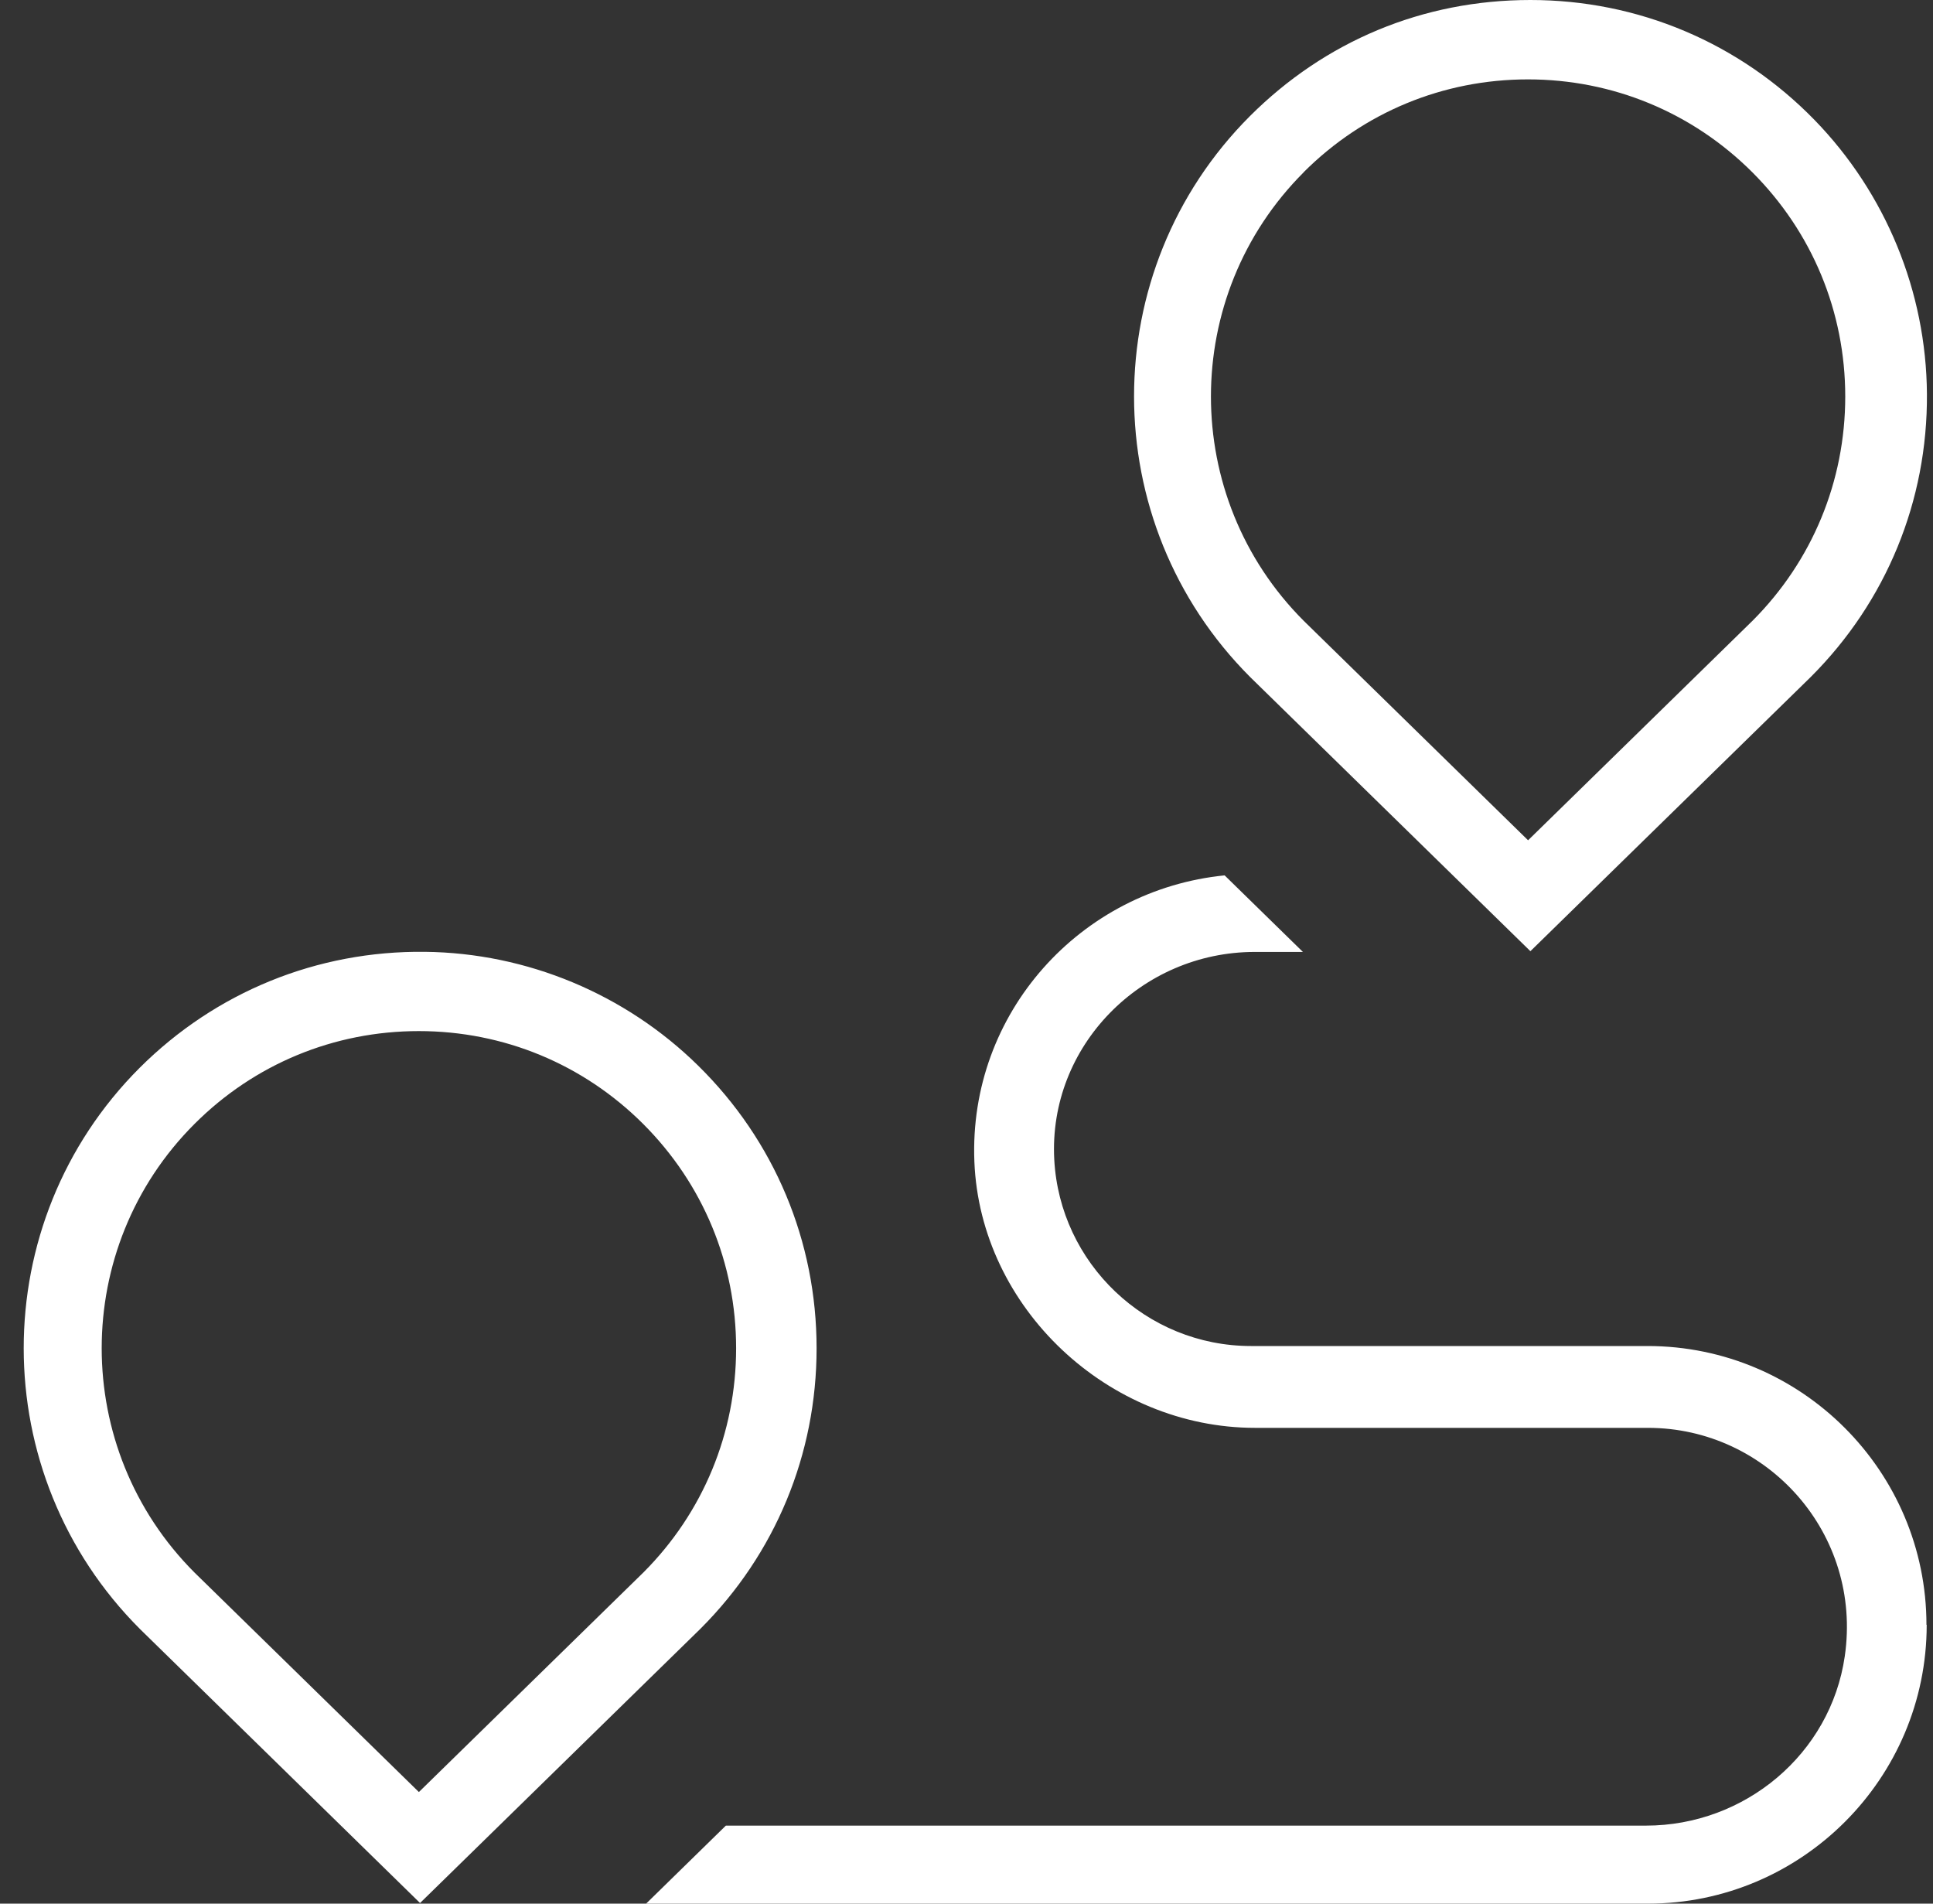 <svg width="65" height="64" viewBox="0 0 65 64" fill="none" xmlns="http://www.w3.org/2000/svg">
<rect x="0" y="0" width="65" height="64" fill="#333333" stroke="none"/>
<path d="M51.462 31.979L60.889 22.76C63.431 20.223 64.821 16.835 64.796 13.241C64.772 9.803 63.41 6.493 61.013 4.03C58.483 1.435 55.082 0 51.462 0C47.843 0 44.553 1.386 42.032 3.902C36.833 9.1 36.833 17.558 42.044 22.768L51.462 31.979ZM43.837 5.79C45.852 3.775 48.53 2.669 51.38 2.669C54.23 2.669 56.908 3.779 58.923 5.79C60.939 7.805 62.049 10.482 62.049 13.331C62.049 16.181 60.939 18.858 58.936 20.865L51.384 28.25L43.841 20.873C39.679 16.711 39.679 9.947 43.841 5.79H43.837ZM27.459 45.327C27.459 41.733 26.045 38.353 23.478 35.828C21.031 33.419 17.72 32.037 14.286 32C10.666 31.959 7.253 33.349 4.694 35.902C-0.504 41.1 -0.504 49.559 4.707 54.768L14.125 63.979L23.552 54.76C26.073 52.244 27.459 48.892 27.459 45.331V45.327ZM14.084 60.246L6.541 52.869C2.379 48.707 2.379 41.943 6.541 37.786C8.556 35.771 11.234 34.665 14.084 34.665C16.934 34.665 19.612 35.775 21.627 37.786C23.643 39.801 24.753 42.477 24.753 45.327C24.753 48.177 23.643 50.854 21.64 52.861L14.088 60.246H14.084ZM64.788 54.624C64.788 59.793 60.581 64 55.411 64H21.726L24.408 61.377H55.349C58.672 61.377 61.556 58.971 62.033 55.685C62.633 51.561 59.429 48.004 55.415 48.004H42.204C37.273 48.004 32.962 43.978 32.765 39.056C32.564 34.048 36.343 29.911 41.18 29.43L43.812 32.004H42.192C38.375 32.004 35.249 35.17 35.451 38.982C35.636 42.469 38.535 45.253 42.069 45.253H55.403C60.573 45.253 64.78 49.46 64.78 54.629L64.788 54.624Z" fill="white"/>
</svg>
